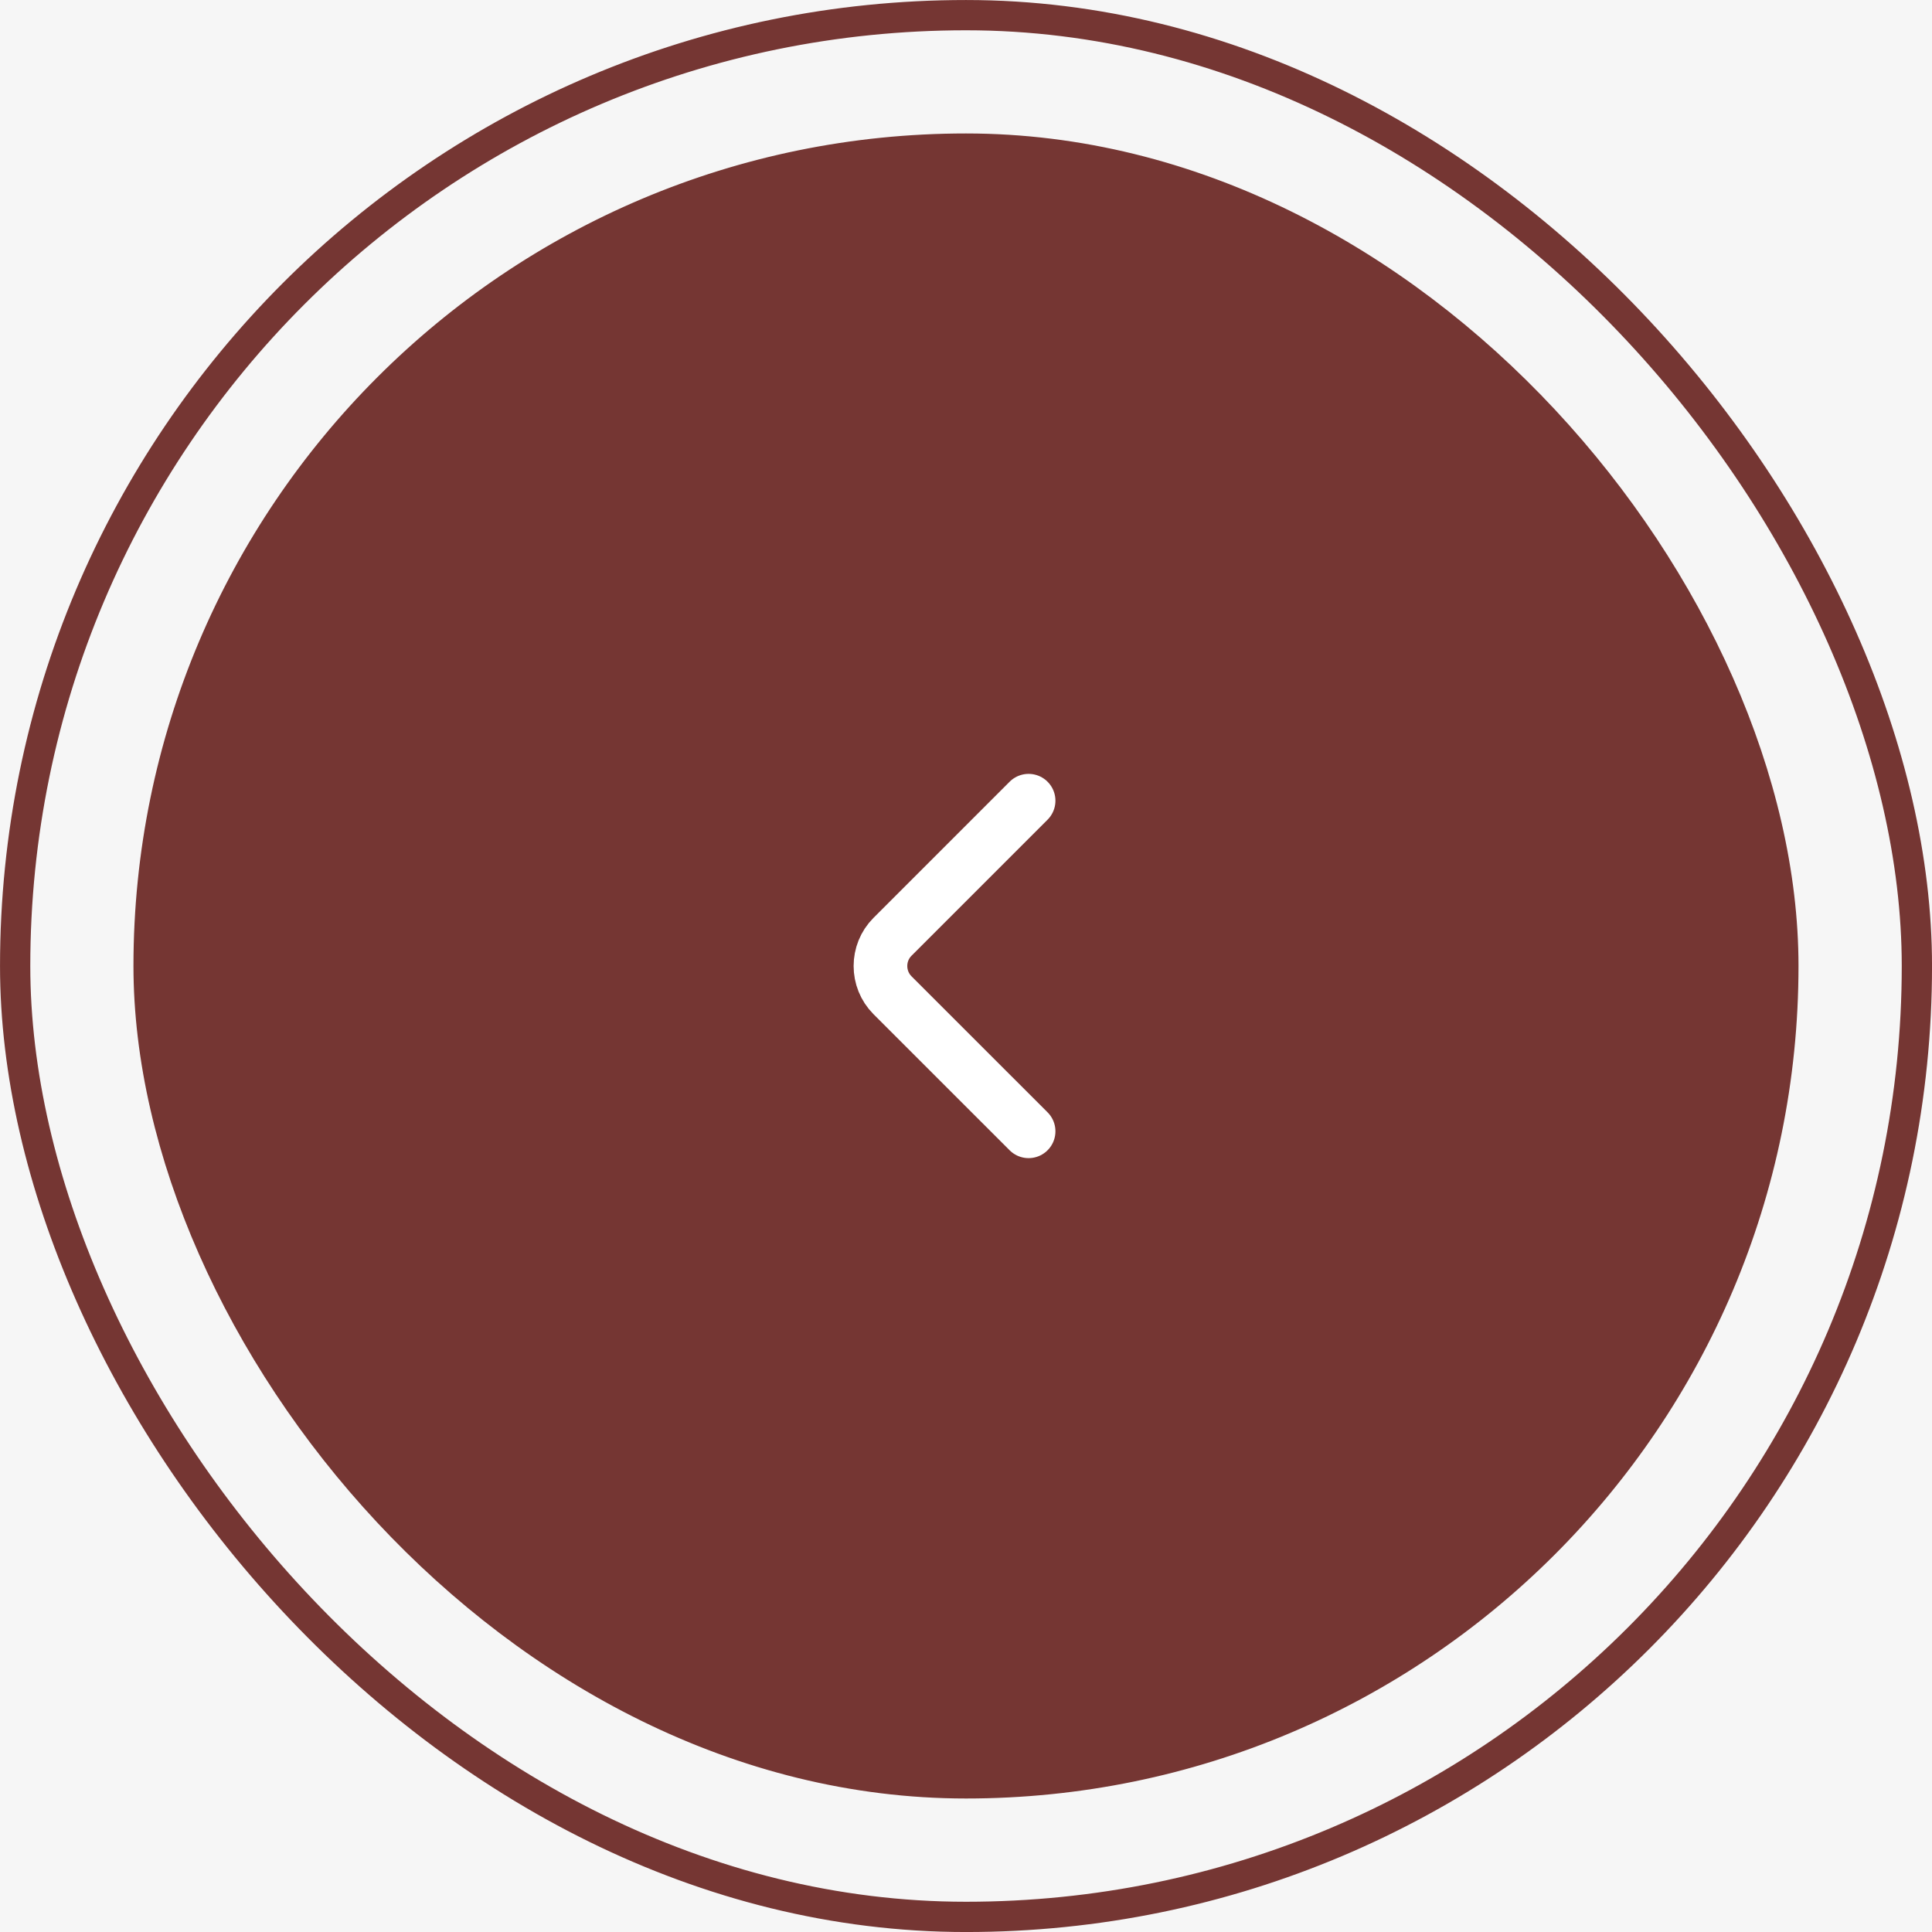<?xml version="1.0" encoding="UTF-8"?> <svg xmlns="http://www.w3.org/2000/svg" width="45" height="45" viewBox="0 0 45 45" fill="none"><rect x="0" y="0" width="45" height="45" fill="#808080" stroke="none"/><g clip-path="url(#clip0_825_7133)"><rect width="45" height="45" fill="#F6F6F6"></rect><rect x="0.353" y="0.353" width="44.295" height="44.295" rx="22.147" stroke="#753633" stroke-width="0.705"></rect><rect x="41.538" y="41.538" width="38.077" height="38.077" rx="19.038" transform="rotate(-180 41.538 41.538)" fill="#753633"></rect><rect x="41.538" y="41.538" width="38.077" height="38.077" rx="19.038" transform="rotate(-180 41.538 41.538)" stroke="#753633" stroke-width="0.705"></rect><path d="M23.958 26.35L20.788 23.181C20.414 22.806 20.414 22.194 20.788 21.82L23.958 18.65" stroke="white" stroke-width="1.25" stroke-miterlimit="10" stroke-linecap="round" stroke-linejoin="round"></path></g><defs><clipPath id="clip0_825_7133"><rect width="45" height="45" fill="white"></rect></clipPath></defs></svg> 